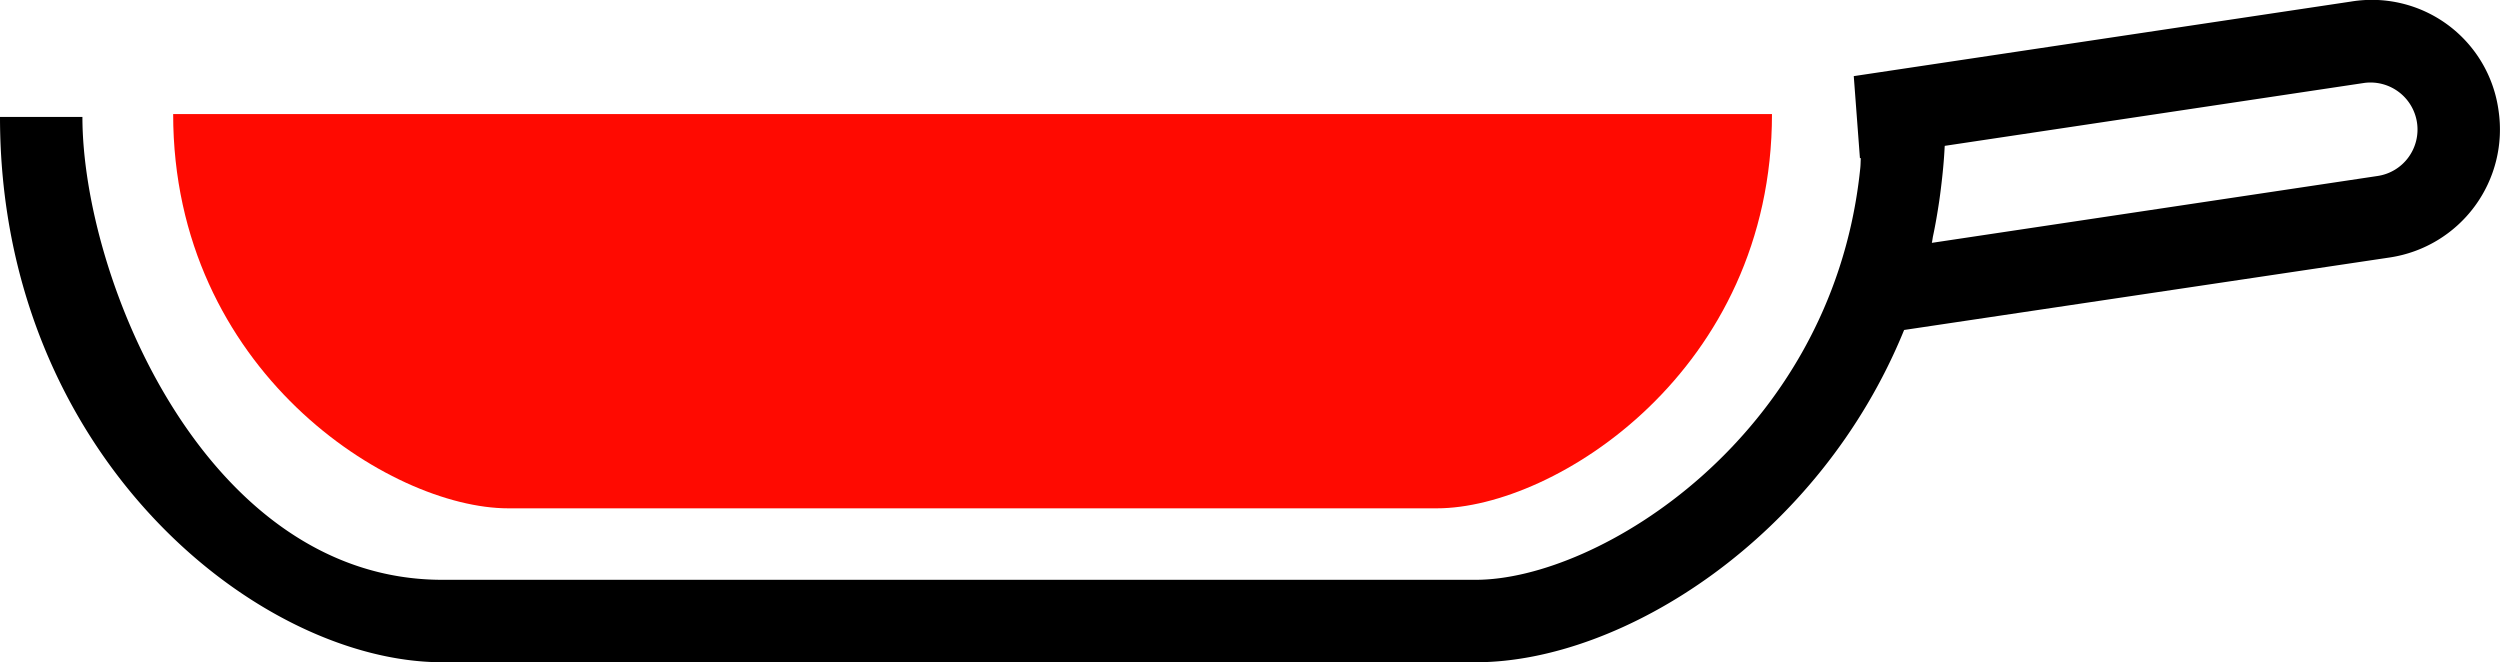 <?xml version="1.0" encoding="UTF-8"?> <svg xmlns="http://www.w3.org/2000/svg" viewBox="0 0 91 24.105"><defs><style>.cls-1{fill:#ff0a01;}</style></defs><g id="Layer_2" data-name="Layer 2"><g id="Livello_1" data-name="Livello 1"><path d="M90.946,4.016a4.654,4.654,0,0,0-5.356-3.961L67.477,2.771l.224,2.984h.032c-.007.113-.006.233-.017.346-.01.101-.022.2-.033.3-1.12,9.532-9.506,14.704-13.965,14.704H16.099C7.498,21.105,3,10.136,3,4.256H0c0,12.298,9.376,19.85,16.099,19.85H53.718c5.336,0,12.513-4.535,15.592-12.095l17.678-2.639a4.71,4.71,0,0,0,3.958-5.356m-3.282,1.715a1.697,1.697,0,0,1-1.121.675L70.319,8.84c.017-.074.026-.151.039-.227.091-.422.164-.853.229-1.288.023-.162.045-.324.064-.485.061-.492.11-.99.135-1.499.001-.011.003-.021.003-.032l15.24-2.286a1.712,1.712,0,0,1,1.635,2.708"></path><path class="cls-1" d="M6.303,4.152c0,9.328,7.894,14.351,12.197,14.351H52.303c4.306,0,12.197-5.022,12.197-14.351Z"></path></g></g></svg> 